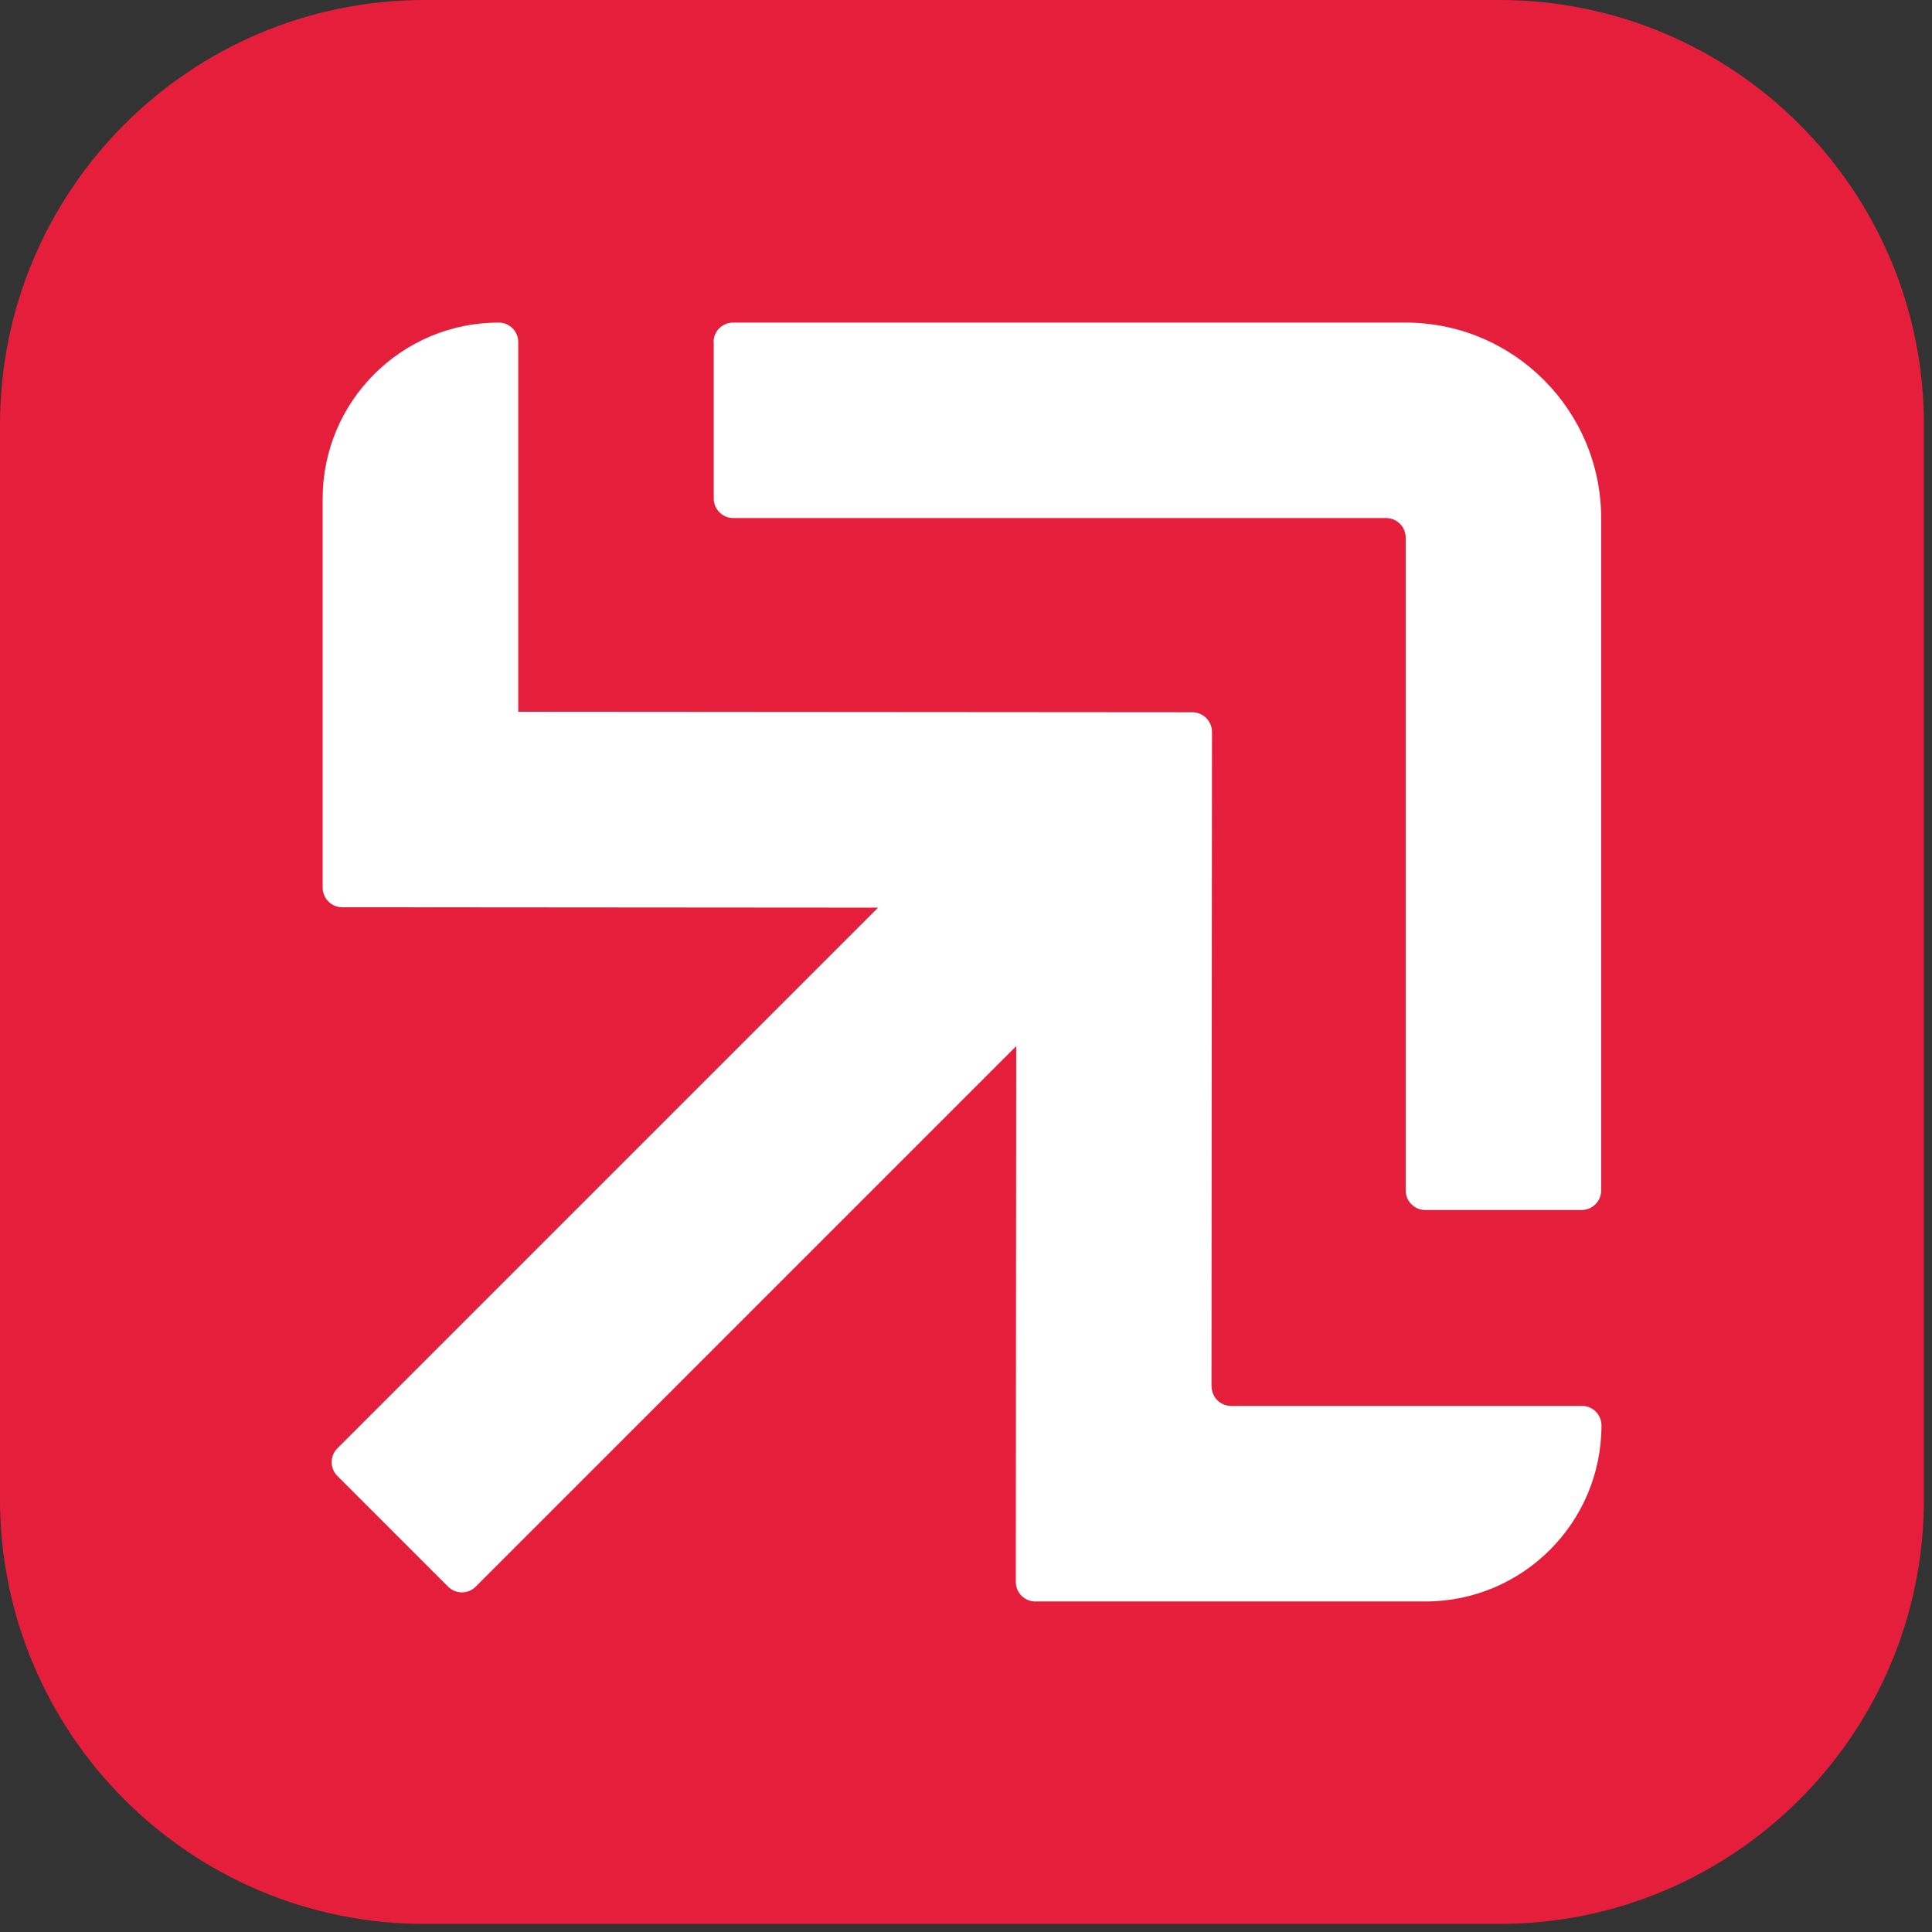 <svg width="194" height="194" viewBox="0 0 194 194" fill="none" xmlns="http://www.w3.org/2000/svg">
<rect x="0" y="0" width="194" height="194" fill="#333333" stroke="none"/>
<g clip-path="url(#clip0_314_6)">
<path d="M150.54 0H42.65C19.095 0 0 19.095 0 42.65V150.54C0 174.095 19.095 193.19 42.65 193.19H150.54C174.095 193.19 193.19 174.095 193.19 150.54V42.65C193.19 19.095 174.095 0 150.54 0Z" fill="#E51F3B"/>
<path d="M71.67 34.35V50.06C71.67 51.14 72.55 52.02 73.63 52.02H139.19C140.27 52.02 141.15 52.9 141.15 53.98V119.54C141.15 120.62 142.03 121.5 143.11 121.5H158.82C159.9 121.5 160.78 120.62 160.78 119.54V52.05C160.78 41.19 151.98 32.39 141.12 32.39H73.61C72.53 32.39 71.65 33.27 71.65 34.35H71.67Z" fill="white"/>
<path d="M121.65 139.2L121.7 73.49C121.7 72.41 120.82 71.53 119.74 71.52L52.04 71.47V34.35C52.04 33.27 51.16 32.39 50.08 32.39C40.32 32.39 32.4 40.3 32.4 50.07V89.14C32.4 90.22 33.28 91.1 34.36 91.1L88.17 91.14L33.88 145.43C33.11 146.2 33.11 147.44 33.88 148.21L44.99 159.32C45.76 160.09 47 160.09 47.77 159.32L102.04 105.05L102 158.84C102 159.93 102.88 160.81 103.96 160.81H143.13C152.89 160.81 160.81 152.9 160.81 143.13C160.81 142.05 159.93 141.17 158.85 141.17H123.62C122.53 141.17 121.66 140.29 121.66 139.2H121.65Z" fill="white"/>
</g>
<defs>
<clipPath id="clip0_314_6">
<rect width="193.19" height="193.19" fill="white"/>
</clipPath>
</defs>
</svg>
